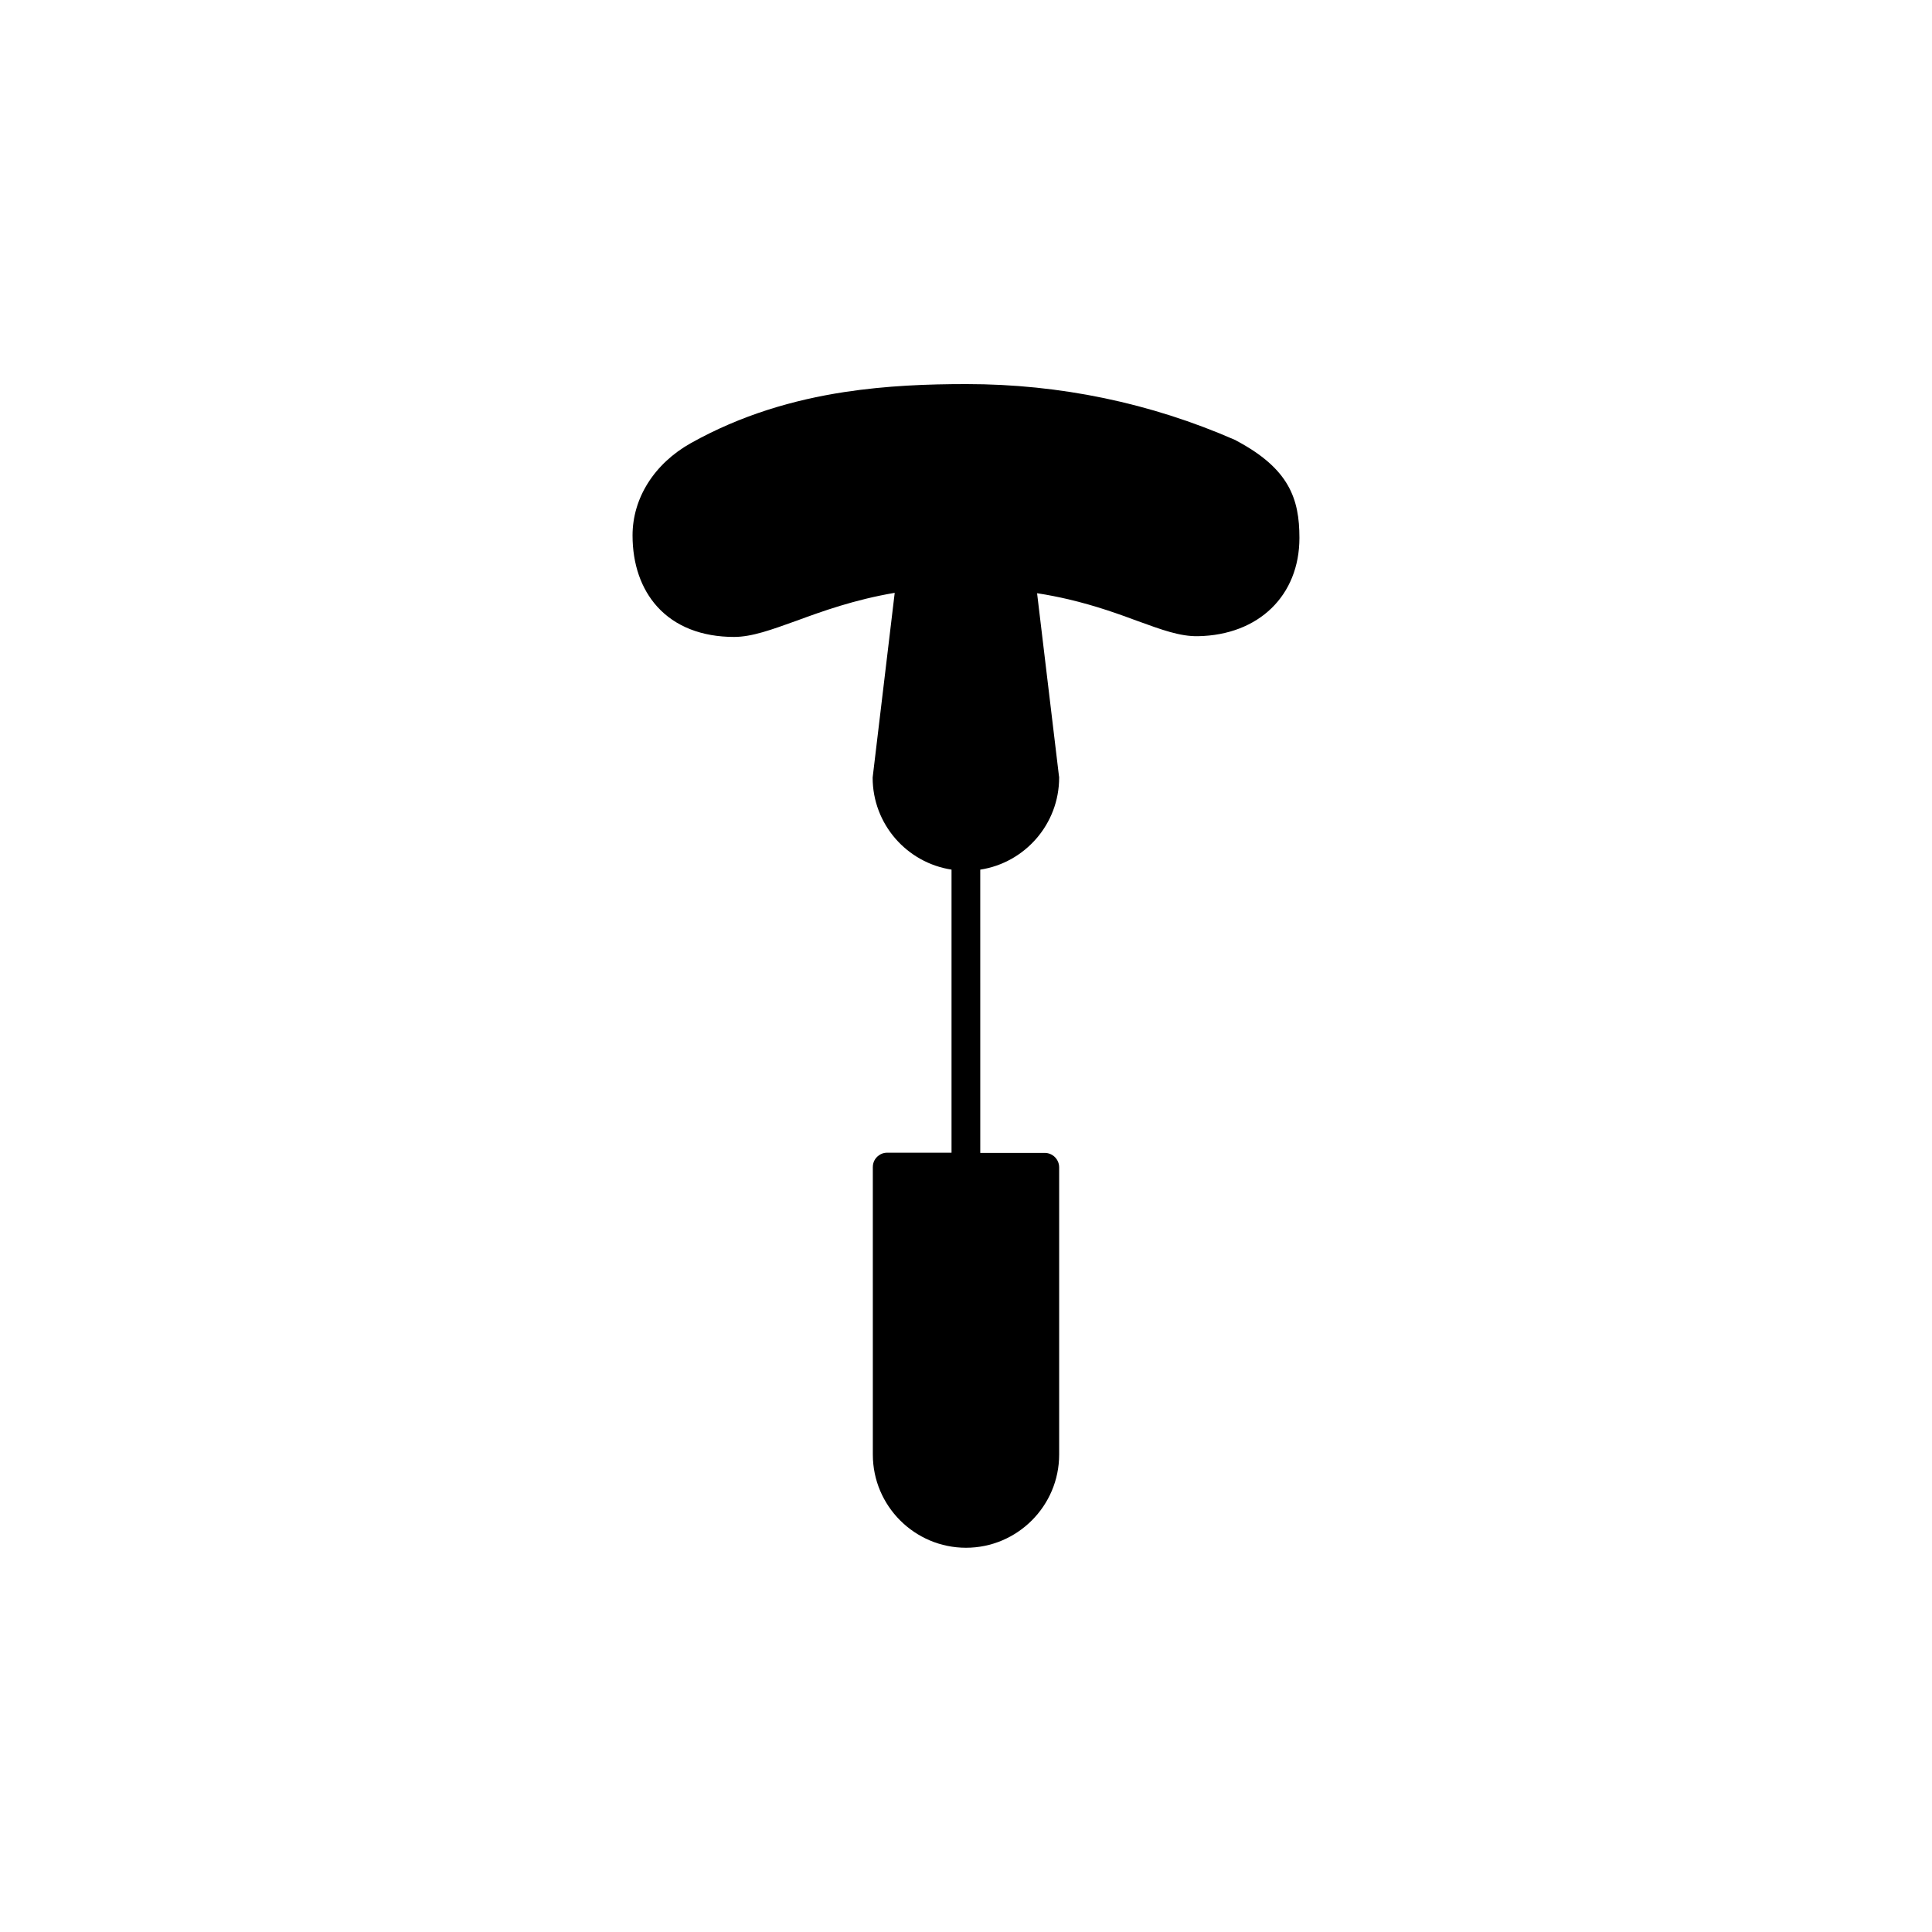 <?xml version="1.0" encoding="UTF-8"?>
<!-- Uploaded to: SVG Repo, www.svgrepo.com, Generator: SVG Repo Mixer Tools -->
<svg fill="#000000" width="800px" height="800px" version="1.1" viewBox="144 144 512 512" xmlns="http://www.w3.org/2000/svg">
 <path d="m471.69 260.8c-0.102-0.051-0.152-0.102-0.25-0.152-22.52-9.875-46.551-14.863-71.34-14.863-10.176 0-21.109 0.402-32.344 2.117-13.453 2.066-27.305 6.047-40.707 13.551-9.672 5.441-15.418 14.559-15.418 24.434 0 7.609 2.266 14.156 6.551 18.895 4.734 5.238 11.789 8.012 20.355 8.012 4.734 0 9.926-1.914 16.523-4.281 6.852-2.519 15.367-5.594 26.047-7.406l-5.797 48.516c0 0.152-0.051 0.301-0.051 0.453 0 12.344 9.07 22.57 20.906 24.383v75.016h-17.078c-0.805 0-1.562 0.25-2.168 0.707-1.008 0.707-1.613 1.812-1.613 3.125l0.004 76.176c0 13.602 11.082 24.688 24.688 24.688 13.602 0 24.688-11.082 24.688-24.688v-76.125c0-2.117-1.715-3.828-3.828-3.828h-17.078l-0.004-75.066c11.84-1.812 20.906-12.09 20.906-24.383 0-0.152 0-0.301-0.051-0.453l-5.793-48.418c2.973 0.453 5.691 1.008 8.312 1.613 7.457 1.762 13.402 3.93 18.438 5.793 6.246 2.266 11.133 4.082 15.922 3.981 16.07-0.301 26.852-10.781 26.852-26.047 0.004-10.43-2.766-18.34-16.672-25.746z"/>
</svg>